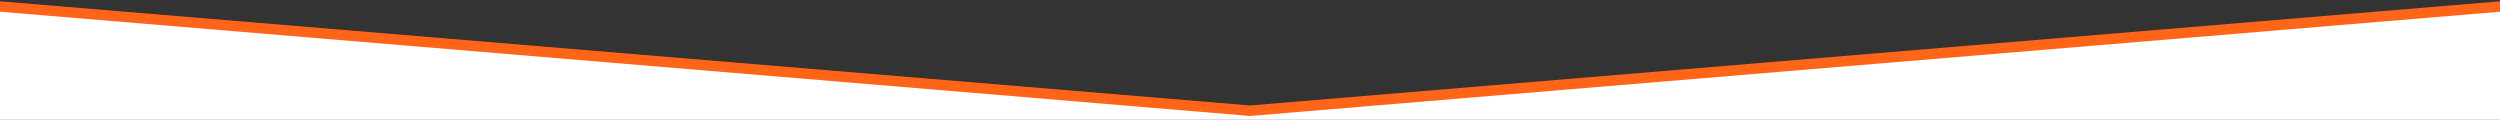 <?xml version="1.0" encoding="UTF-8"?>
<svg width="1920px" height="92px" viewBox="0 0 1920 92" version="1.1" xmlns="http://www.w3.org/2000/svg" xmlns:xlink="http://www.w3.org/1999/xlink">
    <rect x="0" y="0" width="1920" height="92" fill="#333333" stroke="none"/>
    <title>Artboard</title>
    <g id="Artboard" stroke="none" stroke-width="1" fill="none" fill-rule="evenodd">
        <g id="home_hero-divider-lrg">
            <polygon id="white" fill="#FFFFFF" fill-rule="nonzero" points="1920 8 1920 92 0 92 0 8 959.3 88 960 88 960.7 88"></polygon>
            <polygon id="orange" fill="#FF6519" fill-rule="nonzero" points="1920 1 1920 9 960.7 89 960 89 959.3 89 0 9 0 1 960 81"></polygon>
            <polygon id="opacity" points="1920 0 960 80 0 0"></polygon>
        </g>
    </g>
</svg>